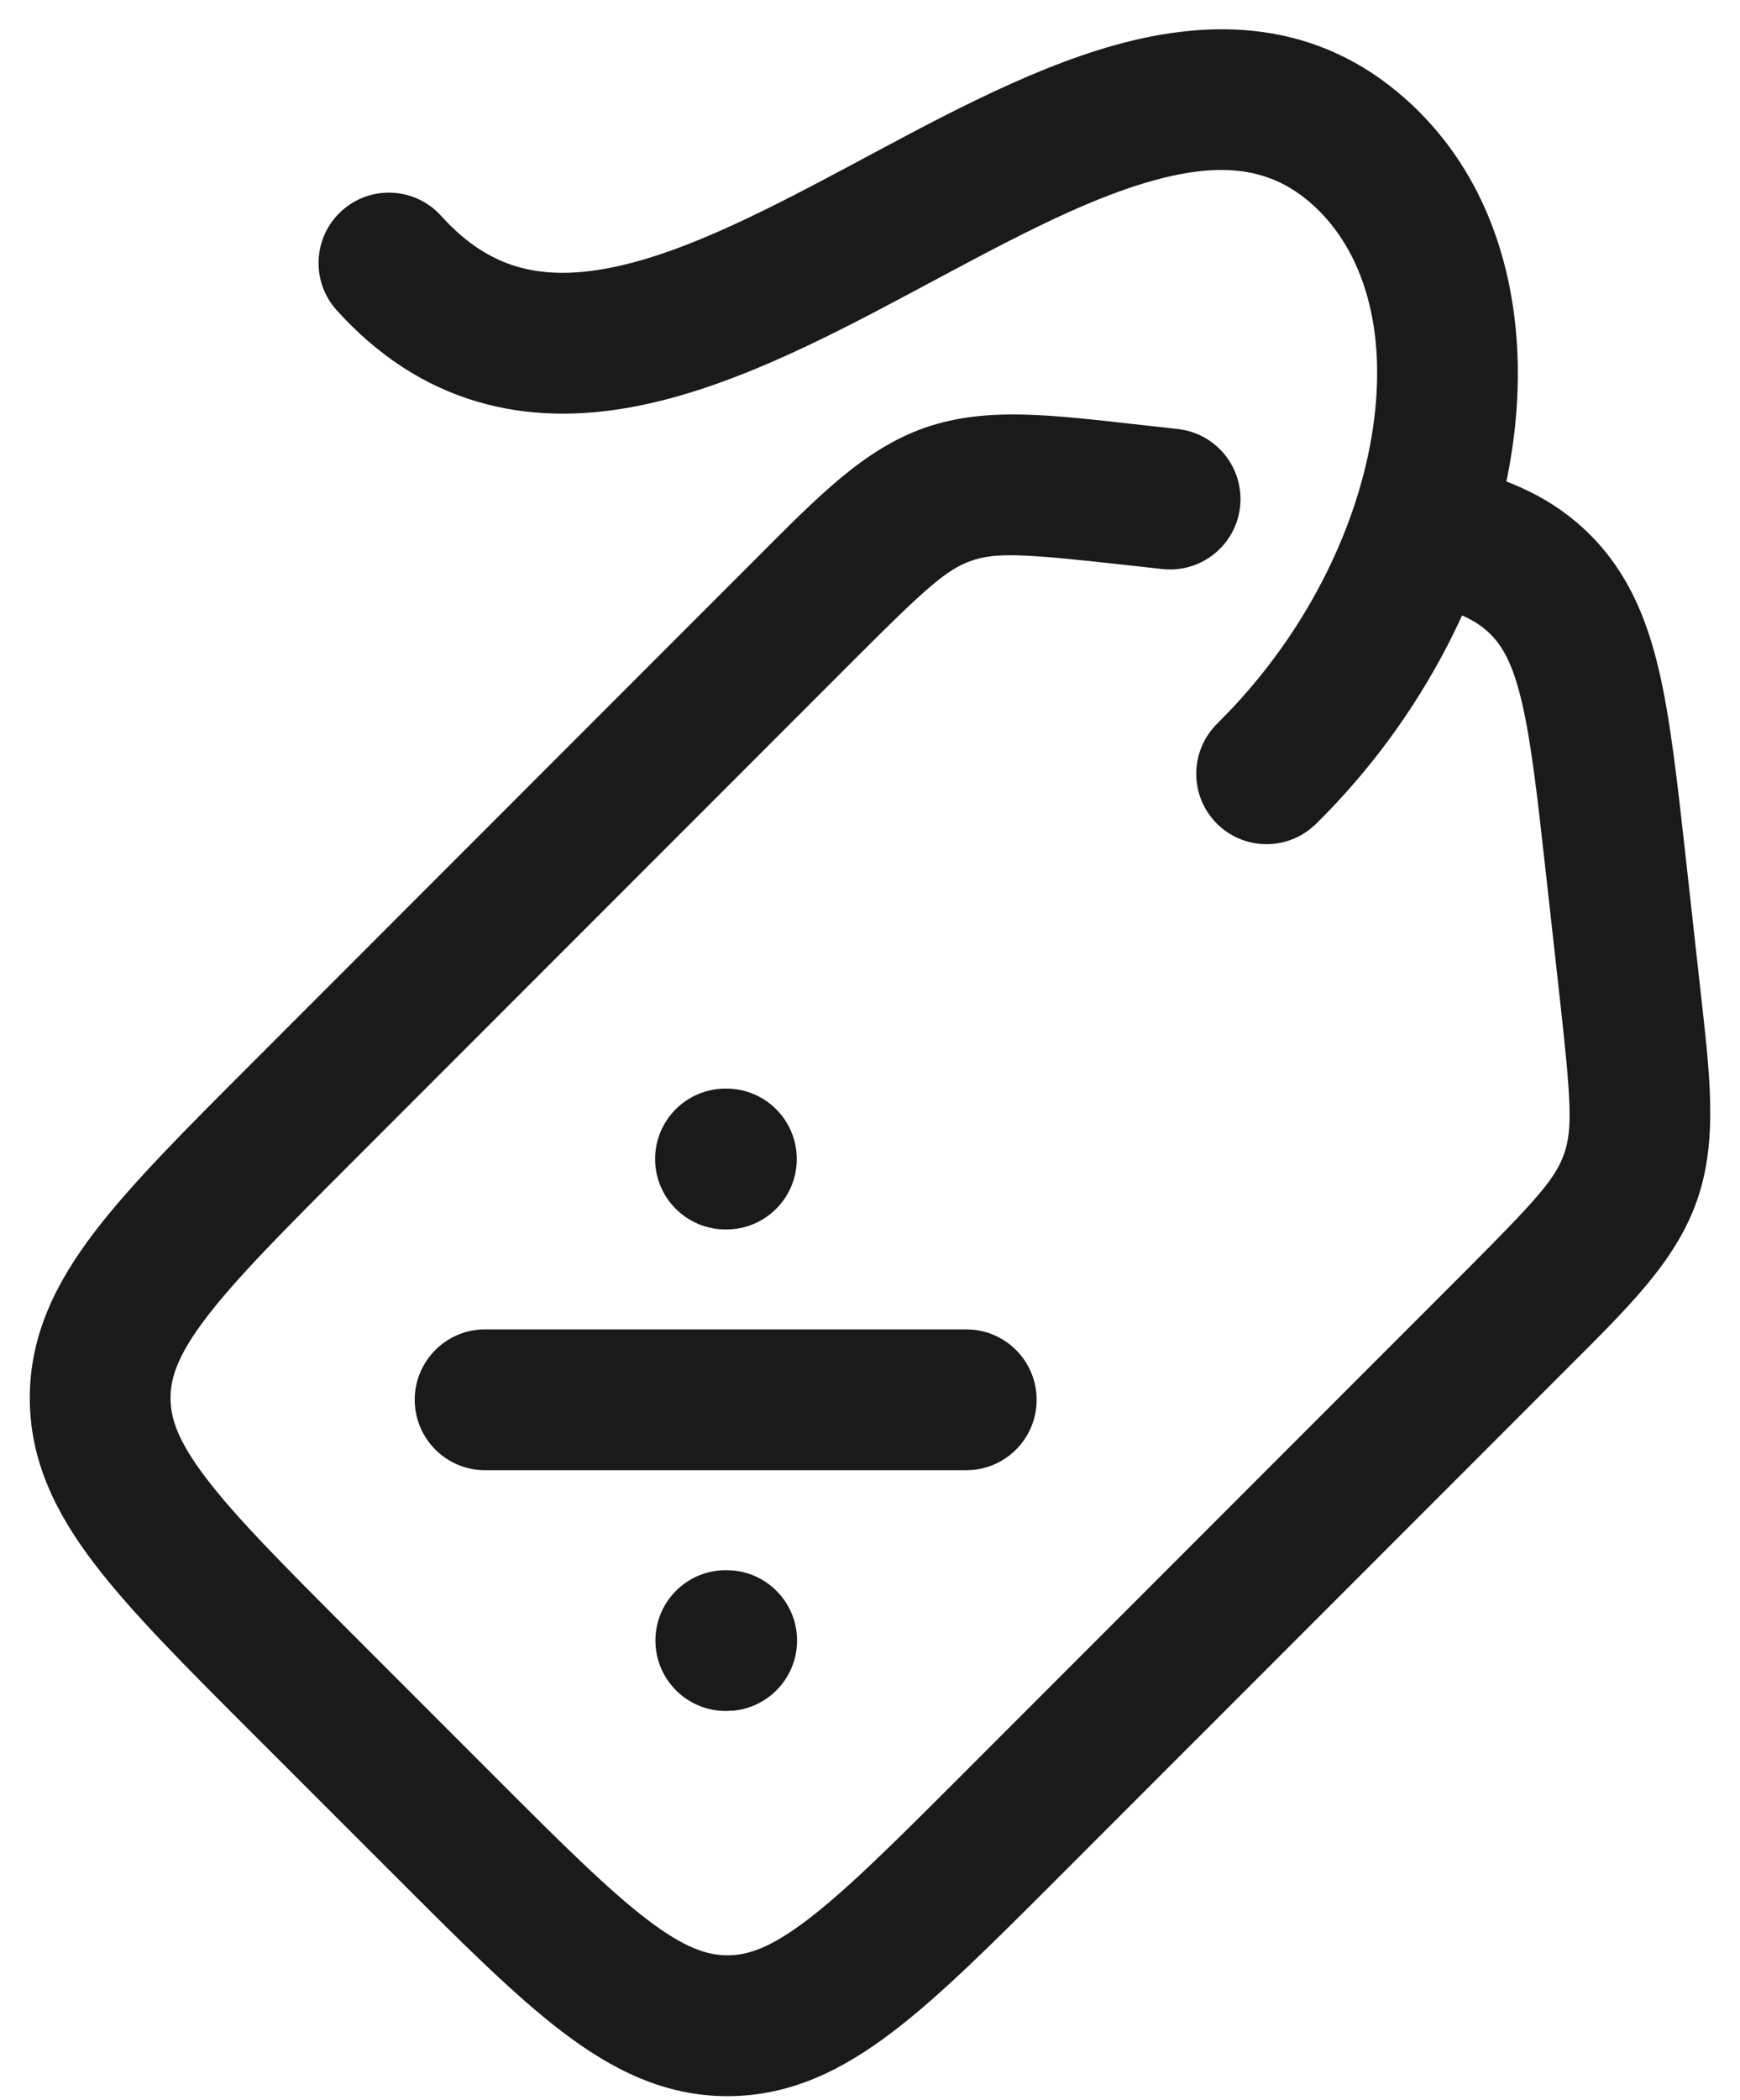 <svg xmlns="http://www.w3.org/2000/svg" fill="none" viewBox="0 0 34 41" height="41" width="34">
<path fill="#1A1A1B" d="M26.823 10.124C27.001 9.386 27.743 8.932 28.481 9.109C29.47 9.347 30.346 9.717 31.07 10.441C31.805 11.176 32.176 12.068 32.413 13.075C32.641 14.045 32.775 15.264 32.938 16.727L33.215 19.226C33.405 20.939 33.582 22.235 33.158 23.445C32.733 24.653 31.787 25.555 30.569 26.773L20.741 36.6C19.46 37.881 18.403 38.942 17.454 39.665C16.474 40.413 15.45 40.929 14.216 40.929C12.981 40.929 11.957 40.413 10.977 39.665C10.029 38.942 8.971 37.881 7.69 36.6L4.911 33.823C3.63 32.542 2.57 31.484 1.846 30.536C1.098 29.556 0.582 28.532 0.582 27.297C0.582 26.062 1.098 25.037 1.846 24.057C2.57 23.108 3.63 22.051 4.911 20.77L14.738 10.942C15.957 9.724 16.859 8.778 18.069 8.353C19.278 7.93 20.573 8.106 22.285 8.296L23.017 8.377L23.155 8.4C23.837 8.546 24.31 9.189 24.231 9.897C24.147 10.651 23.467 11.194 22.713 11.111L21.98 11.03C20.006 10.811 19.457 10.781 18.978 10.95C18.499 11.118 18.087 11.484 16.683 12.889L6.857 22.714C5.521 24.051 4.617 24.958 4.032 25.725C3.471 26.461 3.332 26.905 3.332 27.297C3.332 27.689 3.471 28.133 4.032 28.867C4.617 29.635 5.521 30.542 6.857 31.879L9.634 34.656C10.97 35.992 11.877 36.894 12.644 37.479C13.379 38.04 13.824 38.179 14.216 38.179C14.607 38.179 15.05 38.04 15.786 37.479C16.553 36.894 17.461 35.992 18.797 34.656L28.625 24.828C30.029 23.423 30.393 23.013 30.562 22.533C30.73 22.054 30.702 21.506 30.483 19.531L30.205 17.031C30.035 15.501 29.918 14.475 29.736 13.705C29.564 12.971 29.365 12.624 29.126 12.385C28.89 12.15 28.552 11.953 27.84 11.782C27.102 11.605 26.646 10.863 26.823 10.124Z"></path>
<path fill="#1A1A1B" d="M14.2 30.659L14.339 30.666C15.033 30.736 15.575 31.322 15.575 32.033C15.574 32.745 15.033 33.331 14.339 33.401L14.2 33.408H14.182C13.423 33.408 12.807 32.793 12.807 32.033C12.807 31.274 13.422 30.659 14.182 30.659H14.2ZM18.881 25.957L19.021 25.964C19.715 26.034 20.256 26.62 20.256 27.332C20.256 28.044 19.715 28.63 19.021 28.7L18.881 28.707L9.479 28.707C8.719 28.707 8.104 28.091 8.104 27.332C8.104 26.573 8.719 25.957 9.479 25.957L18.881 25.957ZM14.194 21.256C14.954 21.256 15.569 21.871 15.569 22.631C15.569 23.39 14.954 24.006 14.194 24.006H14.176C13.417 24.005 12.801 23.39 12.801 22.631C12.801 21.871 13.417 21.256 14.176 21.256H14.194Z"></path>
<path fill="#1A1A1B" d="M21.807 0.875C23.672 0.359 25.718 0.375 27.468 1.935C29.395 3.651 29.927 6.283 29.542 8.811C29.153 11.358 27.822 14.009 25.716 16.087L25.61 16.18C25.067 16.617 24.271 16.581 23.771 16.075C23.238 15.534 23.244 14.664 23.784 14.13L24.095 13.81C25.616 12.184 26.546 10.21 26.822 8.398C27.119 6.447 26.647 4.886 25.639 3.988C24.838 3.275 23.89 3.151 22.54 3.524C21.115 3.918 19.558 4.781 17.77 5.734C16.08 6.635 14.162 7.628 12.288 7.959C11.323 8.13 10.314 8.136 9.314 7.839C8.303 7.539 7.385 6.951 6.578 6.056C6.07 5.492 6.115 4.624 6.679 4.115C7.243 3.607 8.111 3.652 8.62 4.215C9.12 4.77 9.615 5.061 10.097 5.204C10.589 5.35 11.151 5.367 11.81 5.25C13.183 5.007 14.721 4.242 16.477 3.306C18.136 2.422 20.017 1.369 21.807 0.875Z"></path>
</svg>
